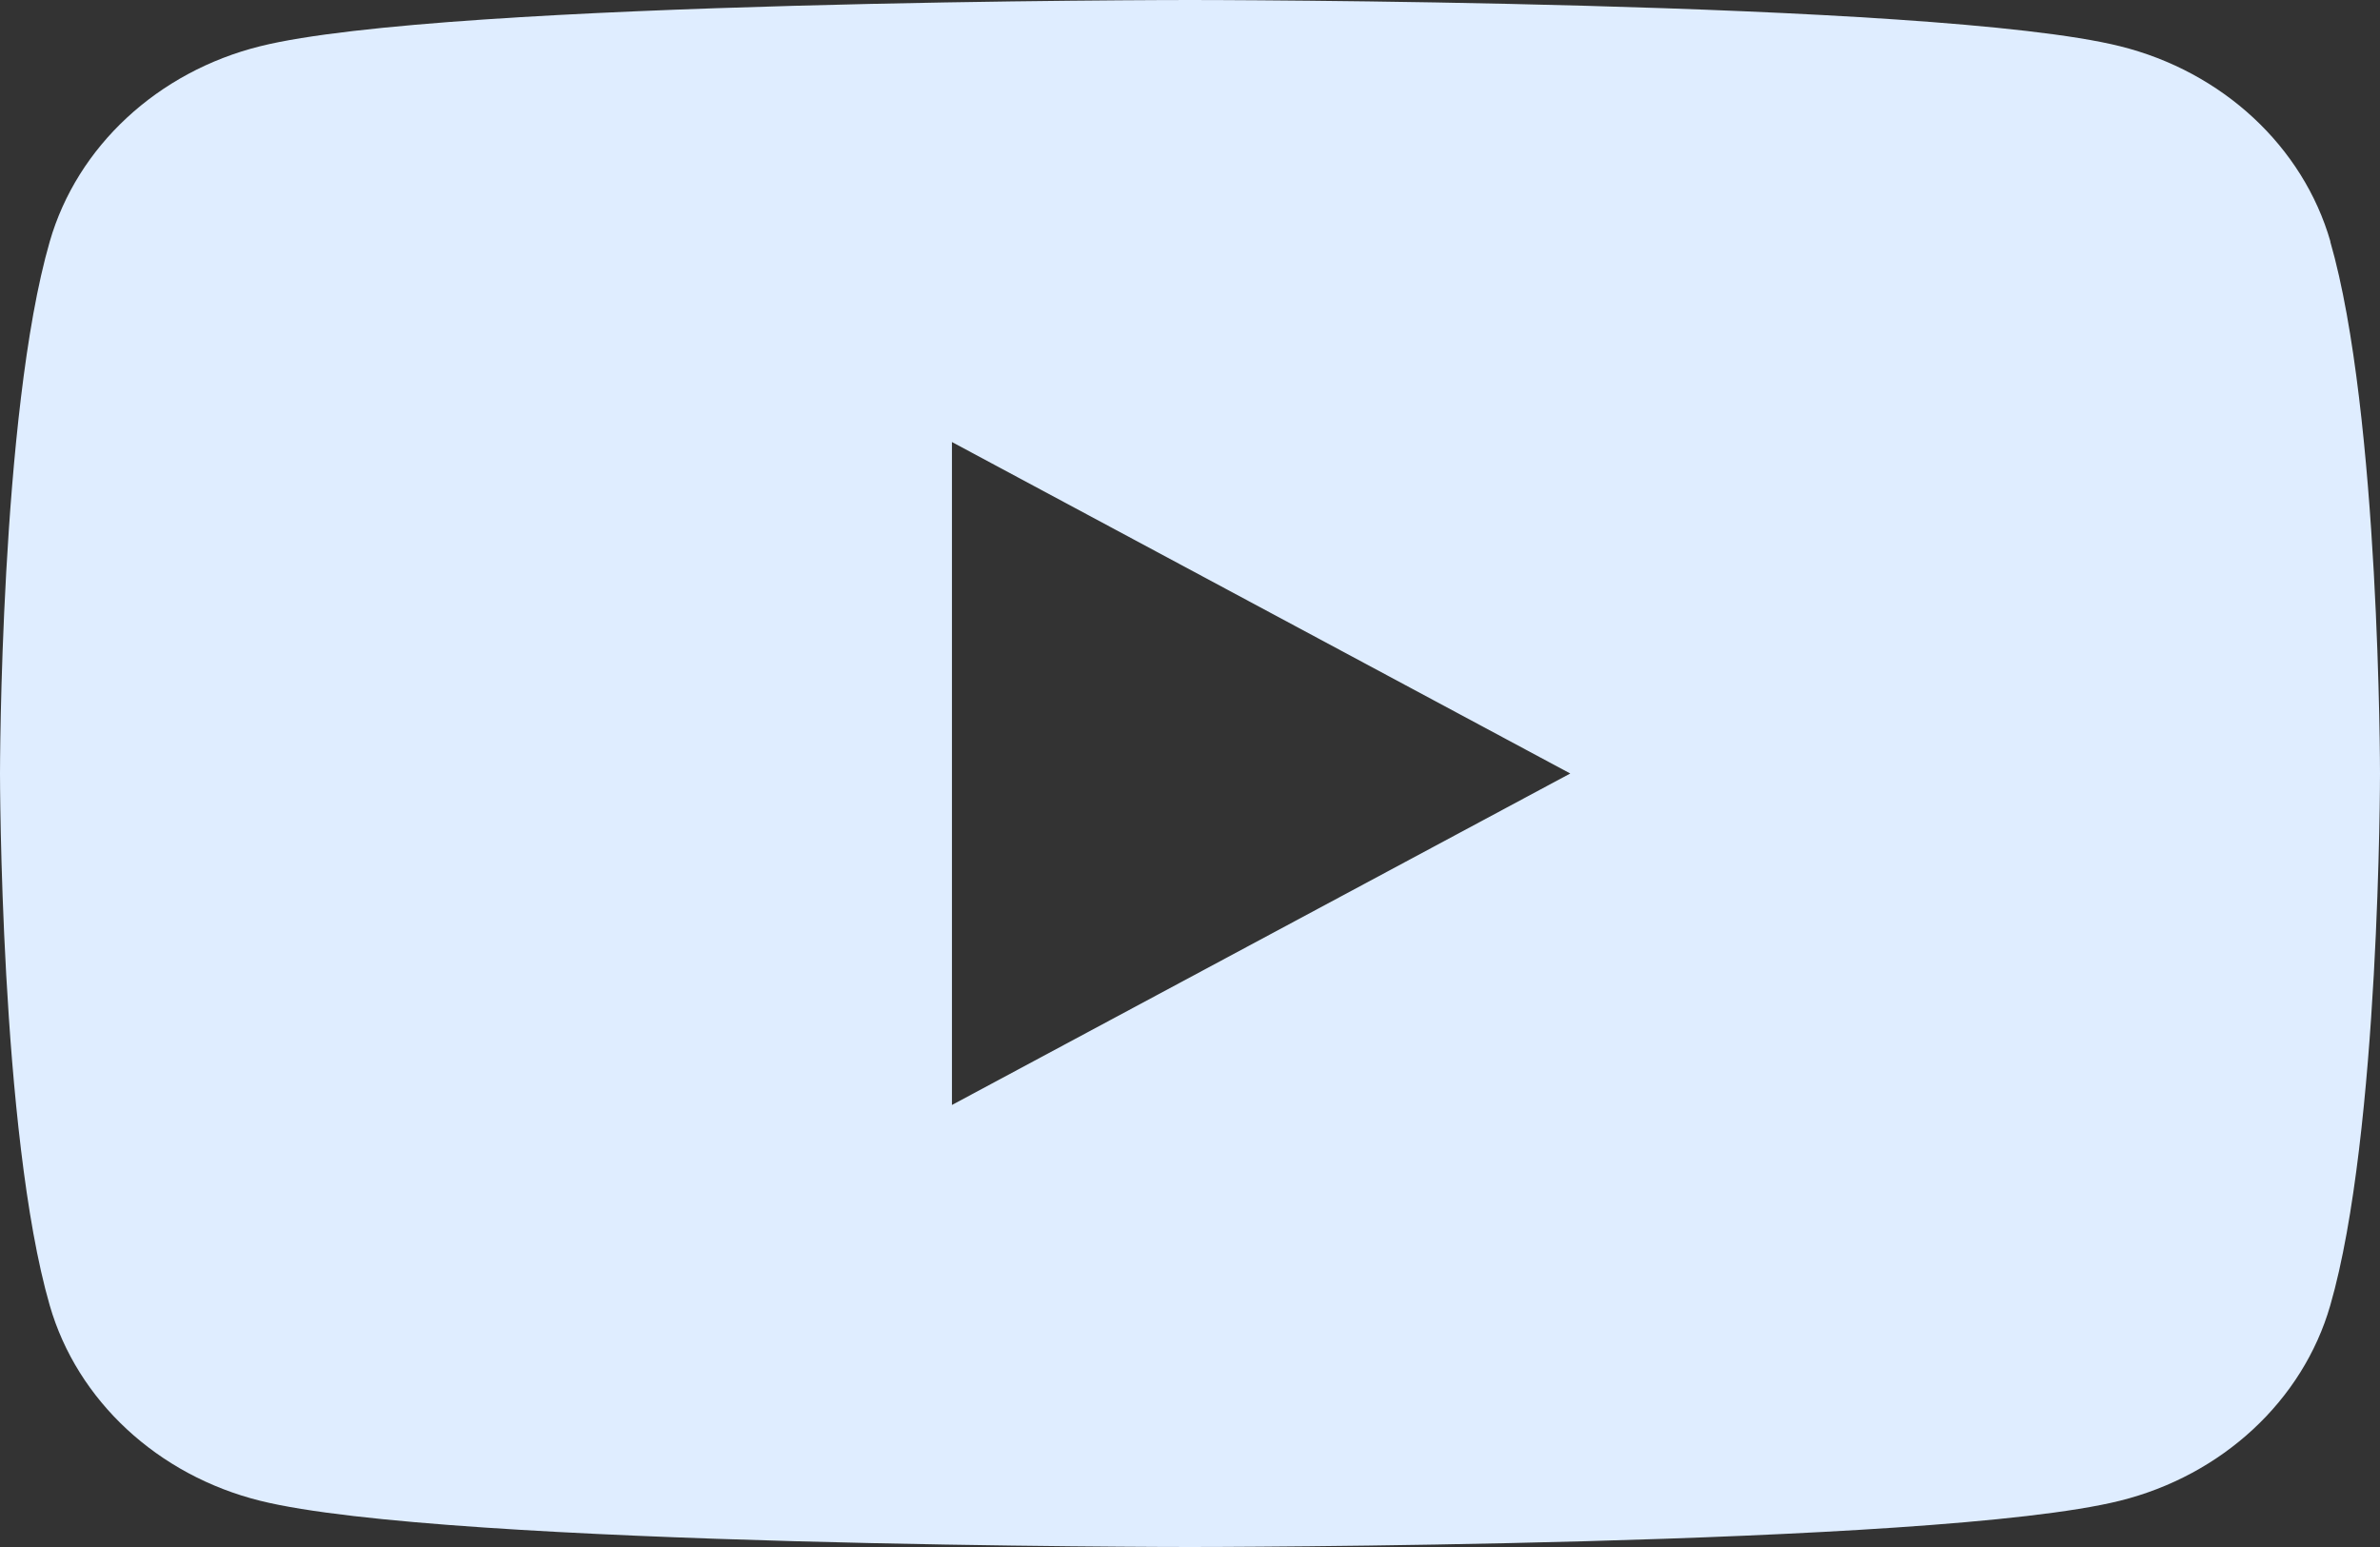 <svg width="40" height="26" viewBox="0 0 40 26" fill="none" xmlns="http://www.w3.org/2000/svg">
<rect x="0" y="0" width="40" height="26" fill="#333333" stroke="none"/>
<path d="M39.167 4.06C38.706 2.461 37.353 1.205 35.631 0.777C32.509 0 20 0 20 0C20 0 7.491 0 4.373 0.777C2.651 1.205 1.297 2.461 0.836 4.06C0 6.956 0 13 0 13C0 13 0 19.044 0.836 21.94C1.297 23.539 2.651 24.795 4.373 25.223C7.491 26 20 26 20 26C20 26 32.509 26 35.627 25.223C37.349 24.795 38.703 23.539 39.164 21.94C40 19.044 40 13 40 13C40 13 40 6.956 39.164 4.06H39.167ZM15.999 18.571V7.429L26.391 13L15.999 18.571Z" fill="#DFEDFF"/>
</svg>
